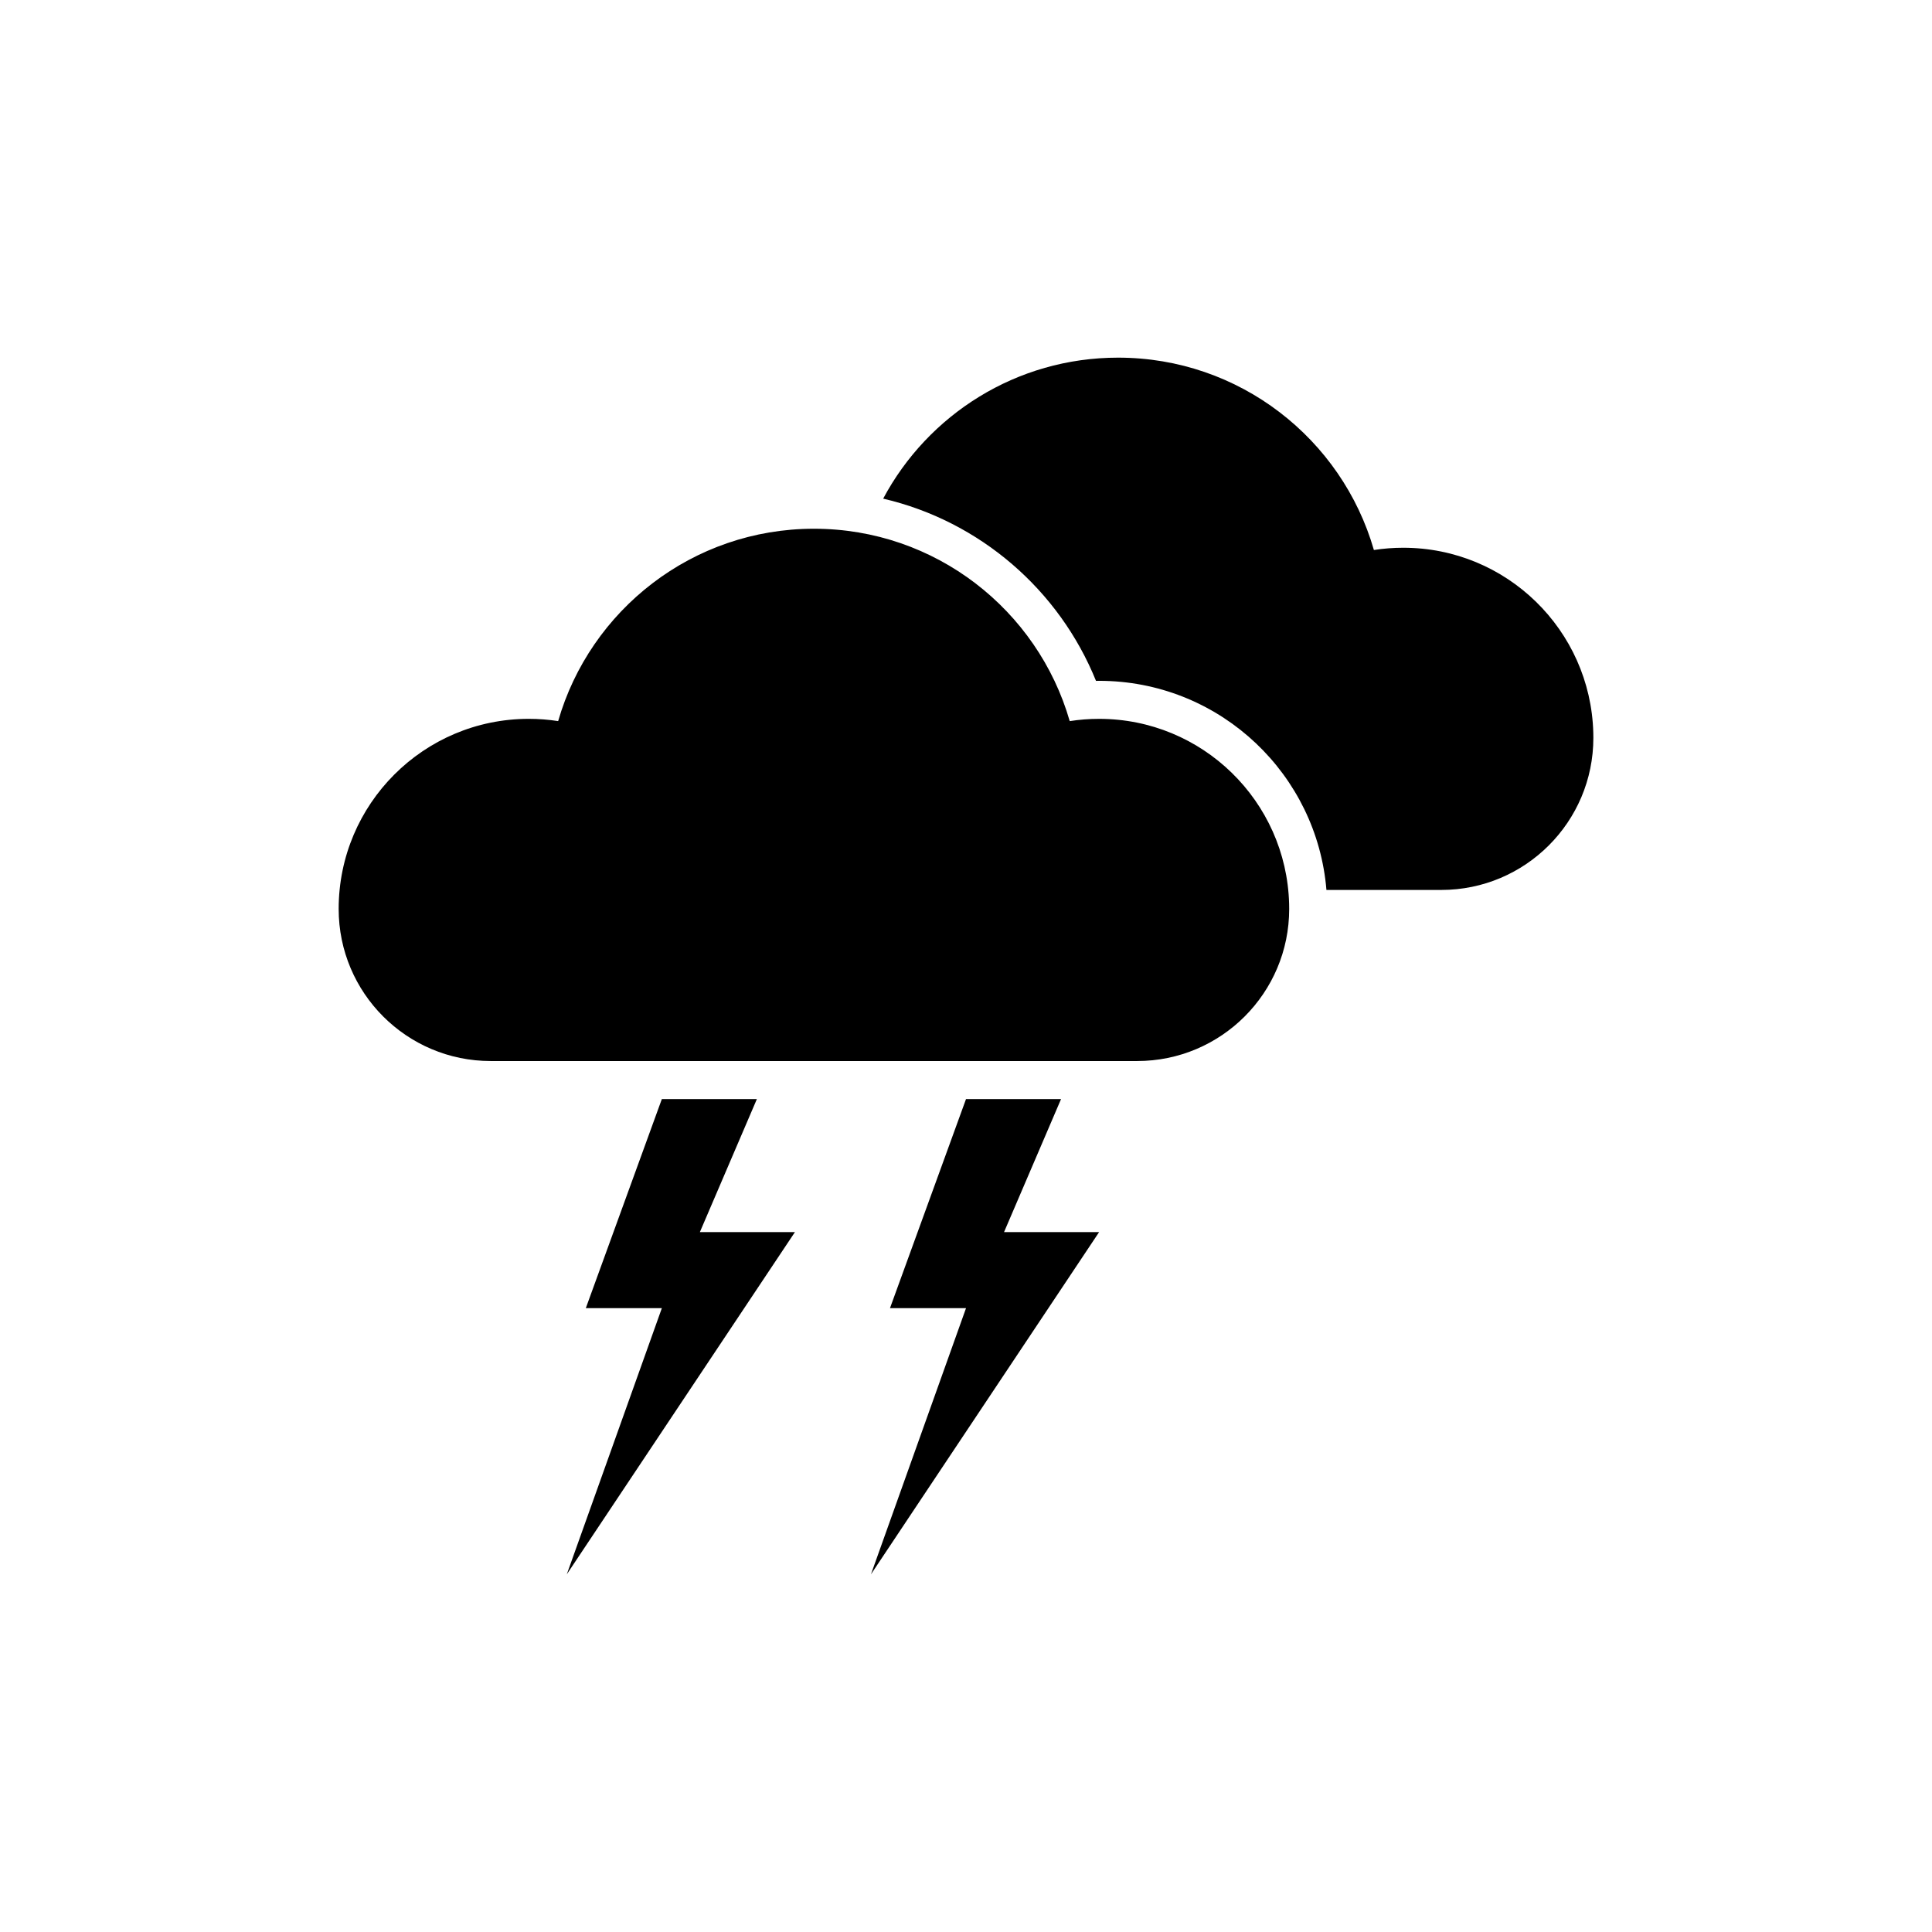 <?xml version="1.0" encoding="UTF-8"?>
<!-- Uploaded to: SVG Repo, www.svgrepo.com, Generator: SVG Repo Mixer Tools -->
<svg fill="#000000" width="800px" height="800px" version="1.1" viewBox="144 144 512 512" xmlns="http://www.w3.org/2000/svg">
 <path d="m359.7 284.12c32.168 0 59.312 21.539 67.789 50.984 2.531-0.398 5.133-0.602 7.781-0.602 27.352 0 49.613 21.797 50.359 48.969l0.02 1.41c0 22.262-18.043 40.305-40.305 40.305h-171.29c-22.262 0-40.305-18.043-40.305-40.305 0-27.824 22.555-50.379 50.379-50.379 2.648 0 5.25 0.203 7.789 0.598 8.473-29.441 35.613-50.98 67.785-50.98zm80.609-45.34c32.172 0 59.312 21.535 67.789 50.98 2.531-0.398 5.133-0.602 7.781-0.602 27.352 0 49.613 21.797 50.359 48.973l0.02 1.41c0 22.258-18.043 40.305-40.305 40.305h-30.434c-2.516-30.531-27.723-54.633-58.723-55.402l-1.527-0.02-0.816 0.016c-9.723-24.035-30.703-42.312-56.402-48.297 11.855-22.23 35.289-37.363 62.258-37.363zm-15.117 196.48-15.113 35.266h25.191l-60.457 90.688 25.191-70.535h-20.152l20.152-55.418zm-80.609 0-15.113 35.266h25.191l-60.457 90.688 25.191-70.535h-20.152l20.152-55.418z" fill-rule="evenodd"/>
</svg>